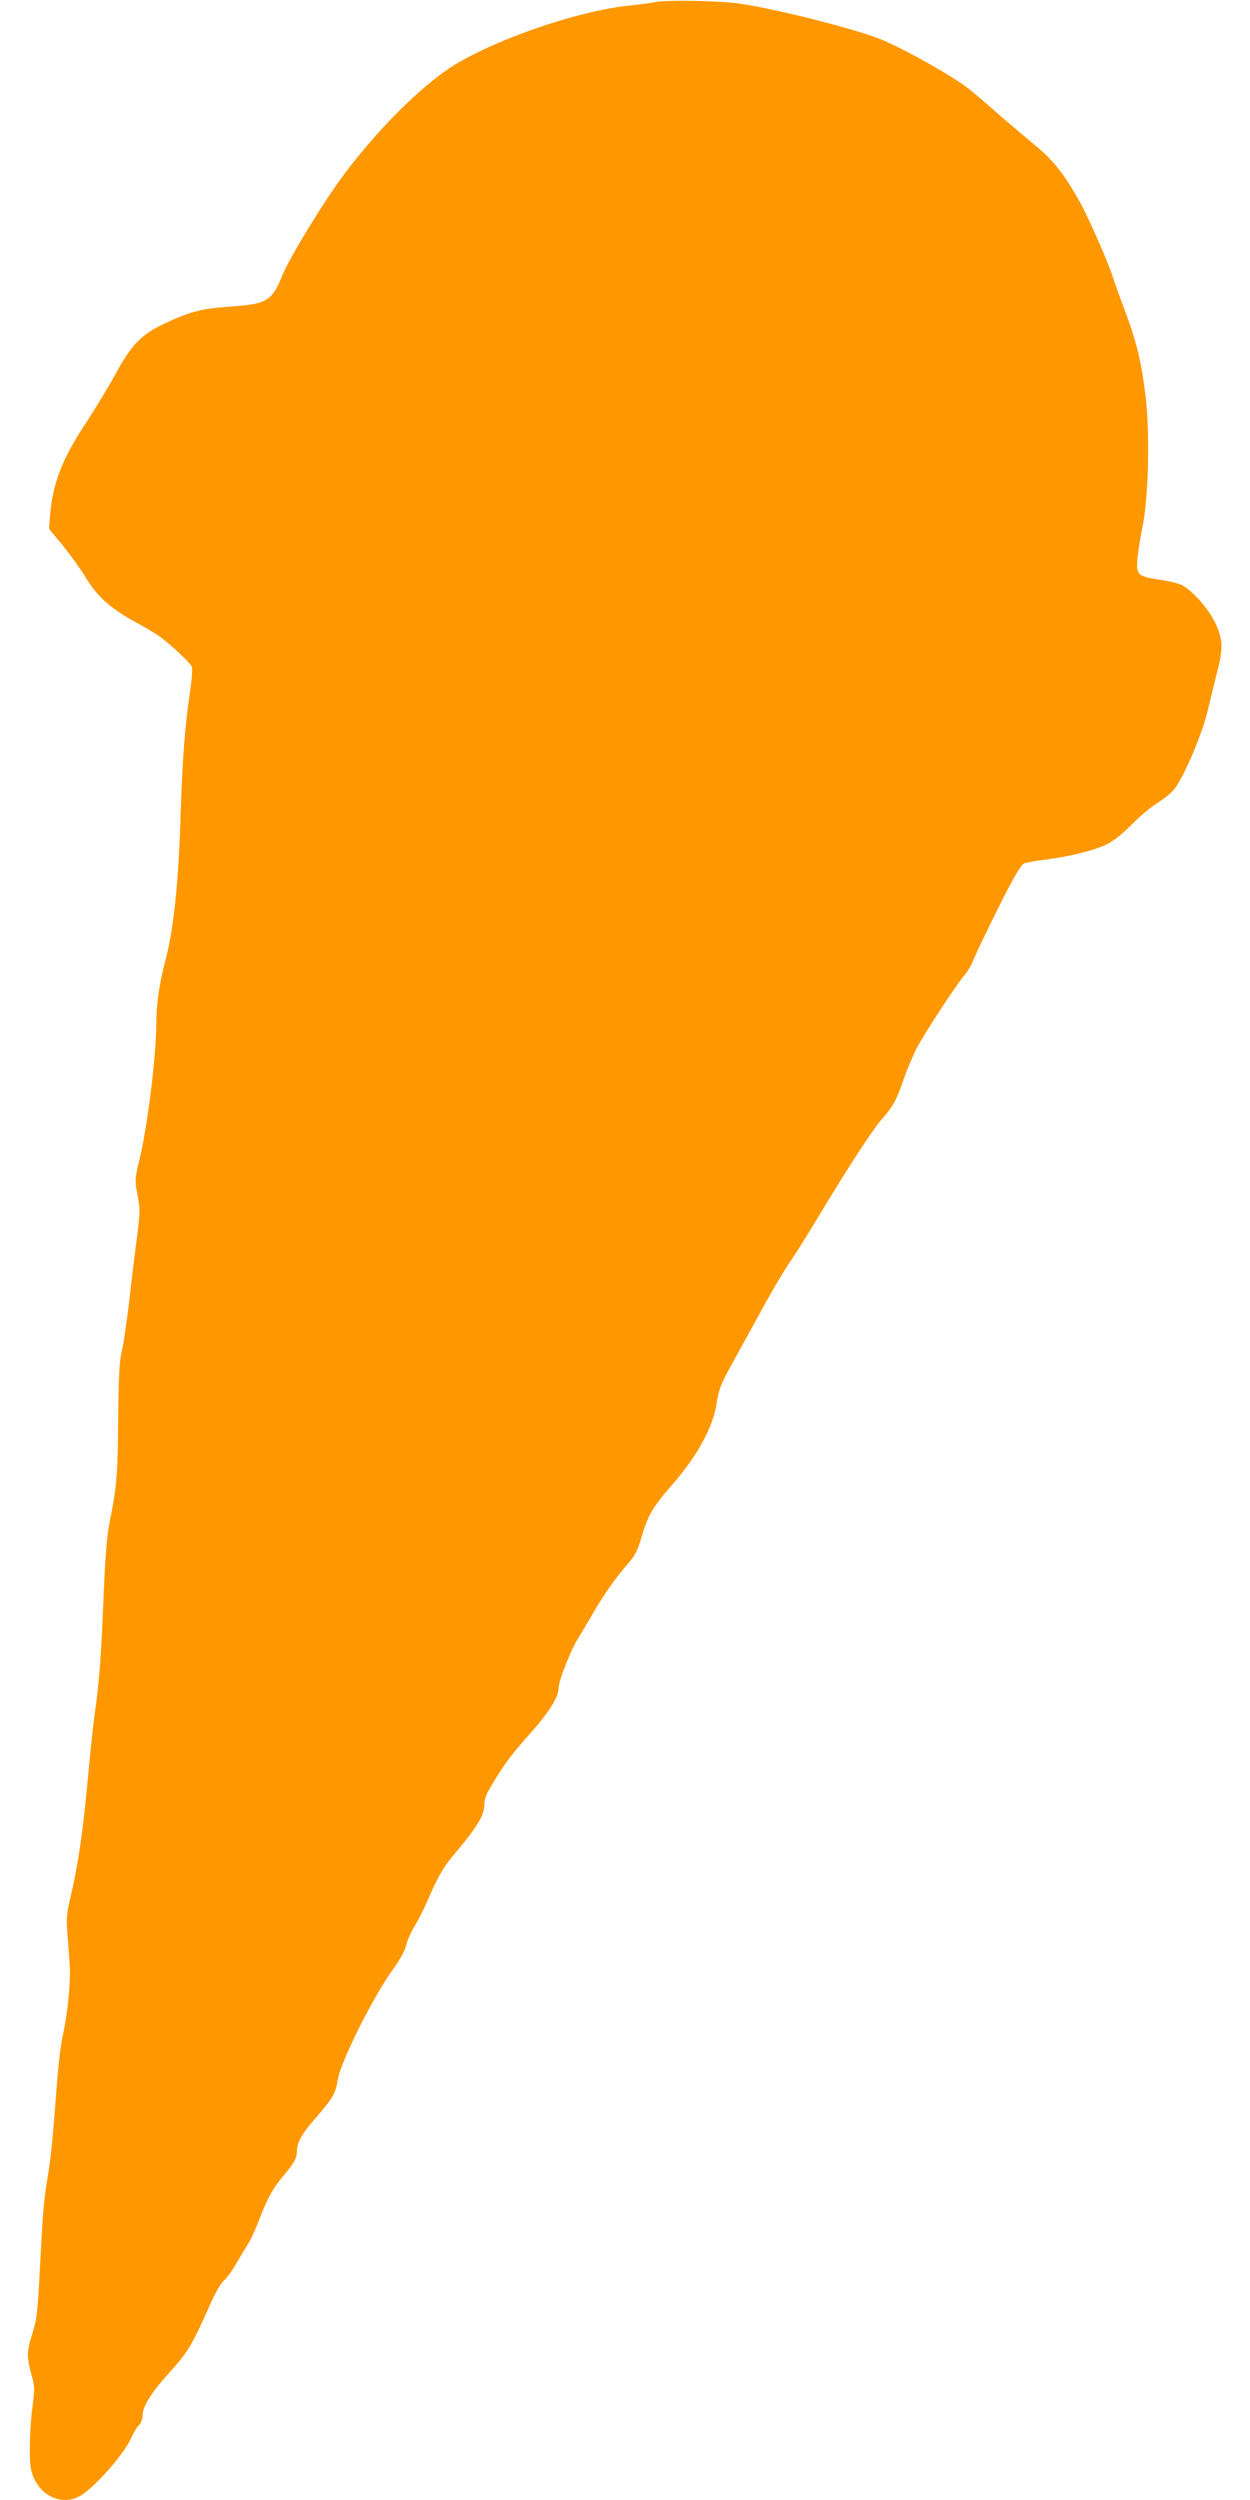 <?xml version="1.0" standalone="no"?>
<!DOCTYPE svg PUBLIC "-//W3C//DTD SVG 20010904//EN"
 "http://www.w3.org/TR/2001/REC-SVG-20010904/DTD/svg10.dtd">
<svg version="1.0" xmlns="http://www.w3.org/2000/svg"
 width="640pt" height="1280pt" viewBox="0 0 640 1280"
 preserveAspectRatio="xMidYMid meet">
<g transform="translate(0,1280) scale(0.1,-0.1)"
fill="#ff9800" stroke="none">
<path d="M3360 12790 c-25 -5 -92 -13 -150 -20 -276 -30 -731 -193 -928 -332
-162 -115 -359 -315 -522 -533 -100 -133 -277 -423 -314 -514 -54 -133 -79
-148 -270 -161 -146 -10 -206 -26 -343 -91 -110 -53 -162 -107 -241 -253 -35
-64 -100 -171 -144 -239 -130 -195 -178 -319 -192 -489 l-5 -66 69 -83 c37
-46 89 -117 114 -158 61 -103 129 -165 261 -237 39 -21 90 -51 115 -68 51 -34
157 -132 171 -158 6 -10 2 -65 -11 -150 -23 -156 -37 -339 -45 -603 -11 -357
-36 -598 -80 -760 -29 -109 -45 -222 -45 -318 0 -164 -45 -525 -86 -695 -24
-99 -24 -105 -10 -180 14 -71 14 -89 -4 -227 -11 -82 -29 -231 -40 -330 -12
-99 -28 -209 -37 -245 -12 -49 -16 -134 -18 -350 -2 -281 -7 -341 -45 -530
-13 -67 -22 -180 -30 -380 -12 -303 -22 -434 -45 -595 -8 -55 -21 -179 -30
-275 -28 -315 -53 -489 -95 -668 -17 -71 -21 -111 -16 -165 3 -40 8 -112 12
-161 7 -97 -7 -249 -36 -386 -10 -47 -23 -157 -29 -245 -18 -245 -30 -372 -46
-465 -21 -127 -25 -171 -40 -460 -12 -238 -16 -274 -40 -350 -29 -90 -29 -118
-1 -219 12 -42 13 -68 6 -122 -18 -129 -23 -291 -11 -352 28 -133 163 -199
264 -128 81 56 217 214 250 291 11 25 28 53 38 63 11 10 19 32 19 50 0 47 46
119 144 227 88 98 108 131 197 330 29 66 61 123 75 133 13 11 43 51 65 90 23
40 50 84 60 100 11 15 36 69 55 120 42 110 72 165 129 232 52 62 65 86 65 120
0 44 25 90 92 166 94 109 106 129 117 200 16 96 186 435 288 573 31 43 57 90
63 118 7 26 25 68 42 95 17 26 45 82 63 123 54 126 83 178 138 243 121 143
157 203 157 259 0 18 8 47 18 64 69 122 114 184 208 289 103 115 154 195 154
242 0 36 59 187 97 250 20 32 58 96 85 143 55 94 117 181 179 251 32 37 46 66
67 140 30 101 55 144 151 254 131 149 214 301 231 425 9 63 21 94 74 190 35
63 104 189 154 280 49 91 114 201 144 245 31 44 104 161 163 260 137 228 263
421 307 471 59 67 77 99 114 206 19 56 52 132 71 168 49 89 198 316 238 363
18 21 41 59 50 85 10 26 67 145 127 265 78 156 116 220 131 226 12 5 63 14
112 20 129 17 247 47 312 78 34 17 82 55 127 101 39 40 96 88 126 107 30 18
69 49 86 67 47 49 150 288 179 416 14 59 35 145 47 192 32 123 29 171 -12 255
-37 74 -115 161 -168 189 -18 9 -70 22 -115 28 -111 16 -121 25 -113 108 3 36
15 110 26 165 30 145 38 470 16 660 -21 177 -44 277 -105 440 -27 72 -57 155
-66 185 -23 71 -125 303 -167 377 -77 139 -139 217 -228 289 -48 40 -130 109
-182 154 -51 46 -122 107 -158 135 -73 59 -298 187 -434 247 -123 54 -547 162
-743 190 -100 14 -364 19 -423 8z"/>
</g>
</svg>
